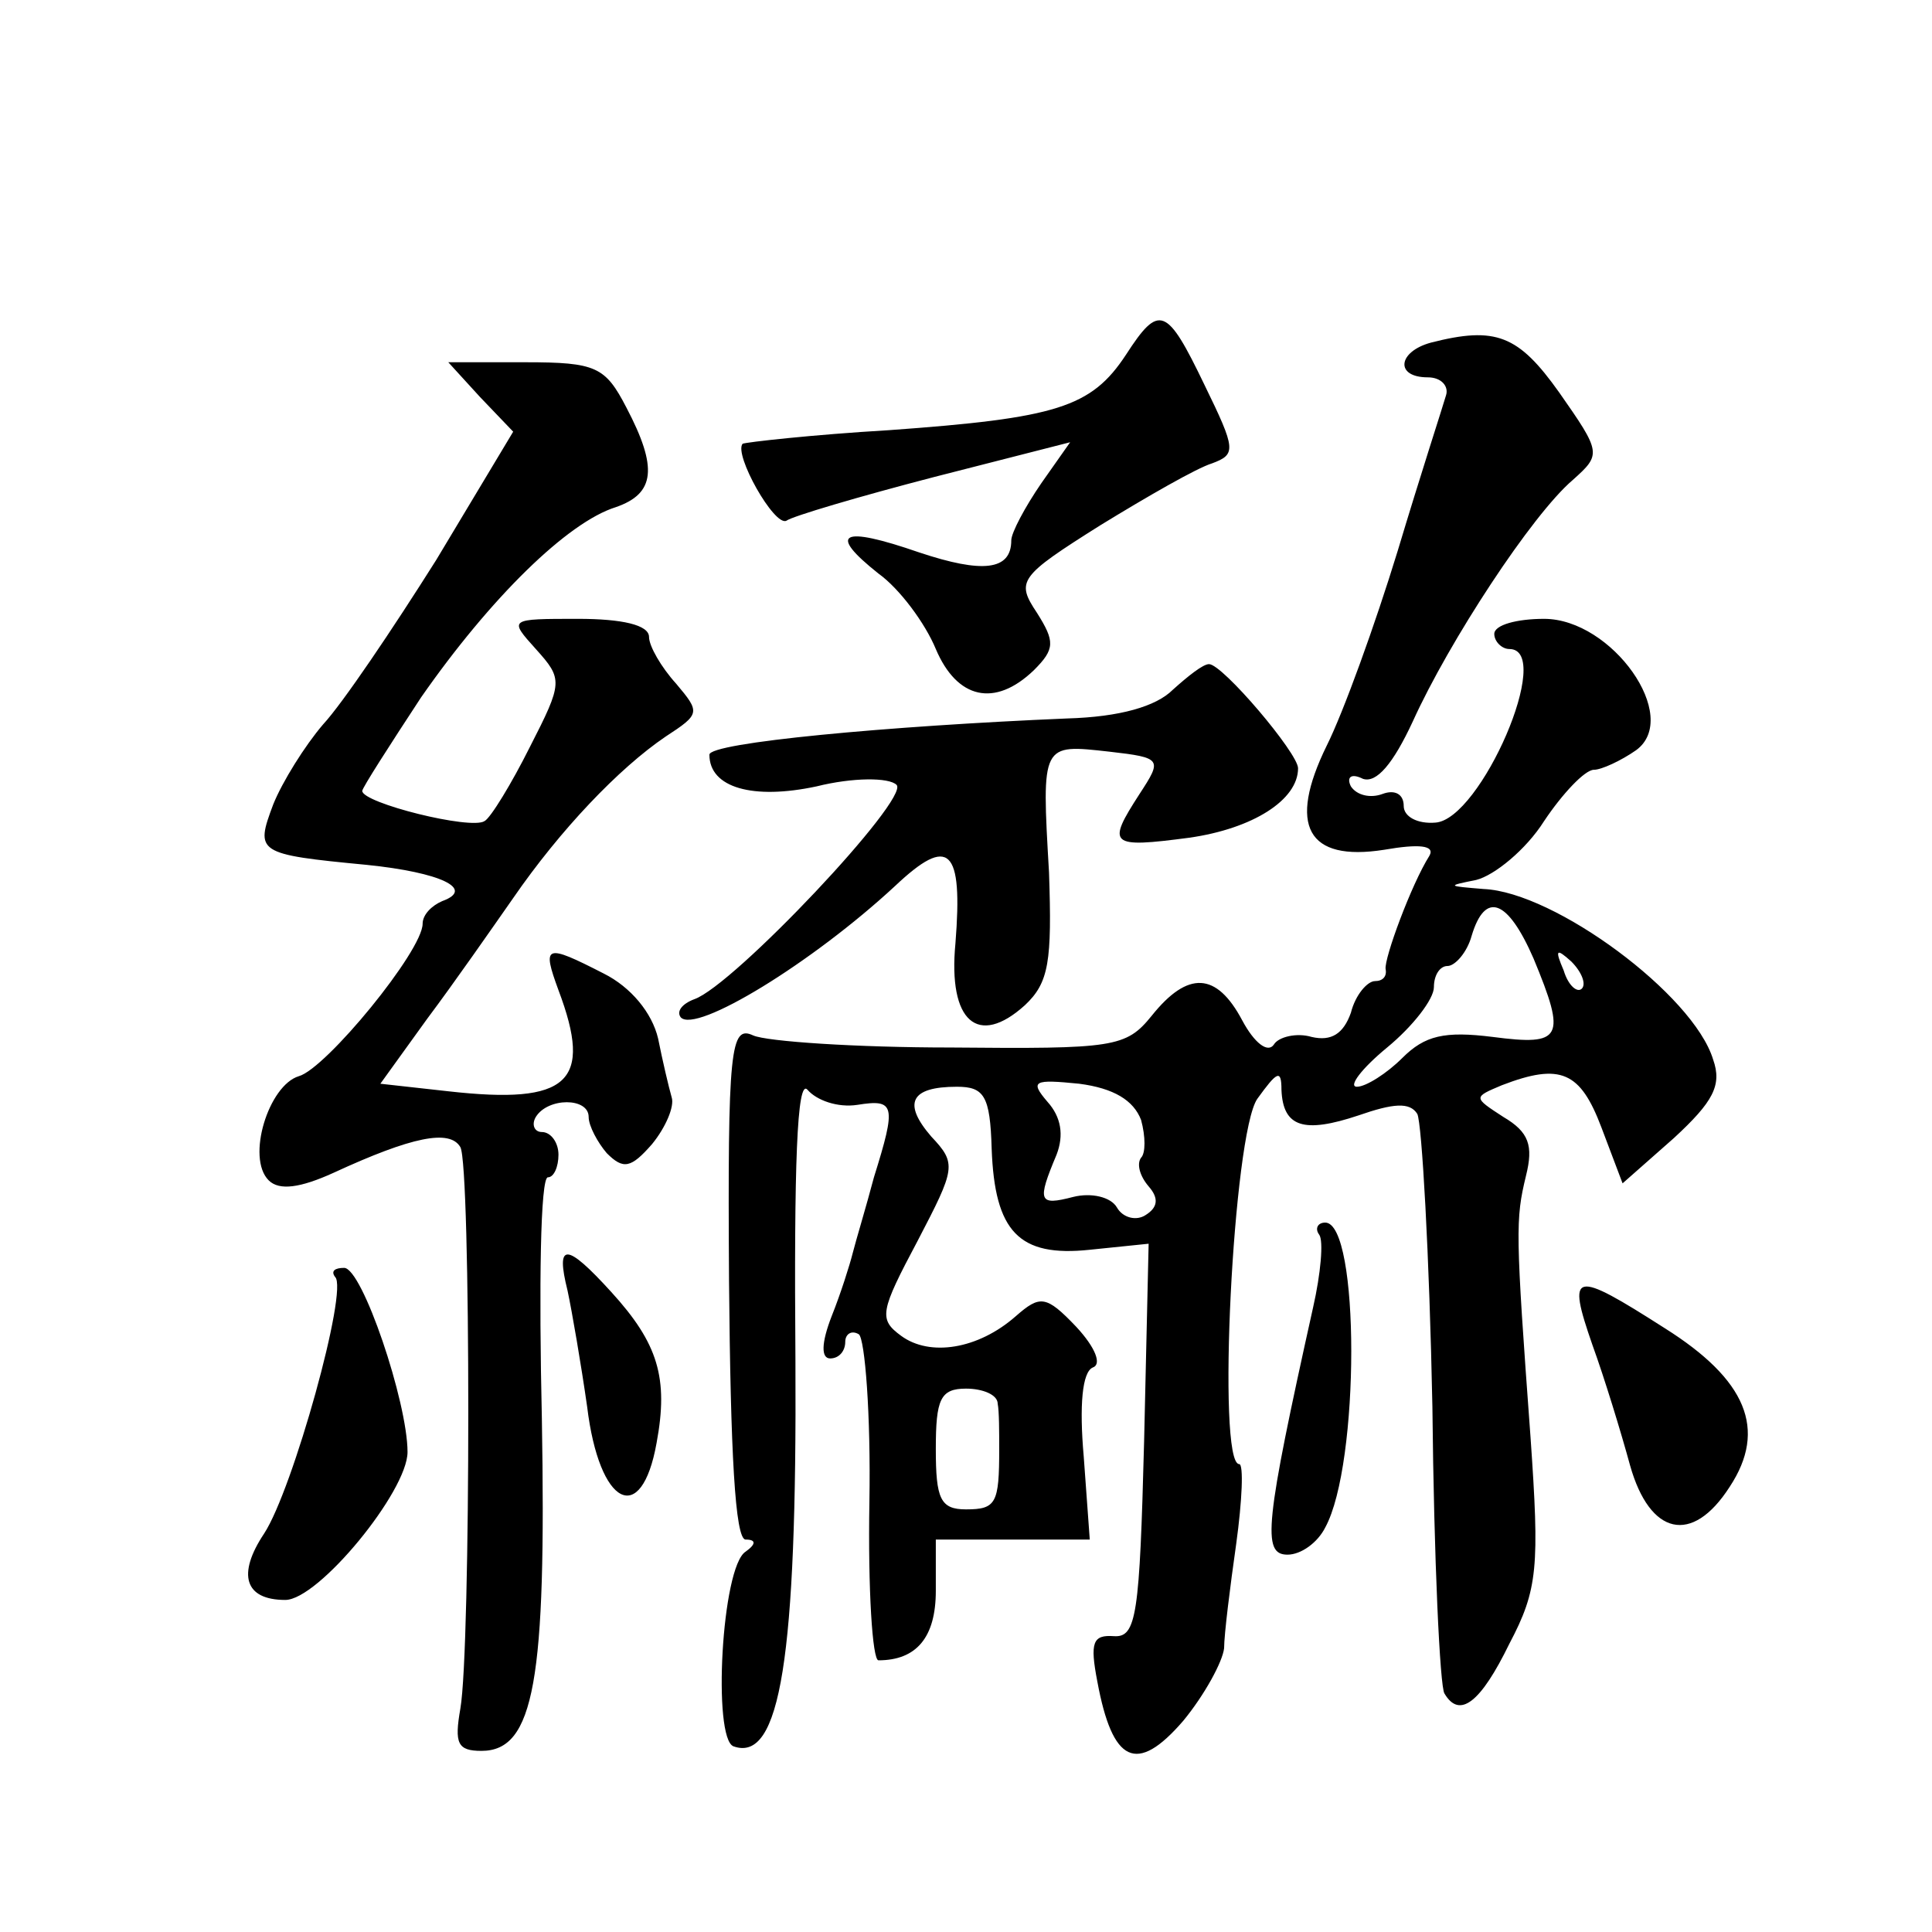 <?xml version="1.0" standalone="no"?>
<!DOCTYPE svg PUBLIC "-//W3C//DTD SVG 20010904//EN"
 "http://www.w3.org/TR/2001/REC-SVG-20010904/DTD/svg10.dtd">
<svg version="1.0" xmlns="http://www.w3.org/2000/svg"
 width="128pt" height="128pt" viewBox="0 0 128 128"
 preserveAspectRatio="xMidYMid meet">
<g transform="translate(0,128) scale(0.1,-0.1)"
fill="#0" stroke="none">
<path d="M746 1045 c-23 -35 -46 -42 -157 -50 -51 -3 -95 -8 -97 -9 -6 -7 21 -55
29 -51 4 3 48 16 98 29 l90 23 -19 -27 c-11 -16 -20 -33 -20 -38 0 -20 -19 -22
-61 -8 -52 18 -61 13 -27 -14 14 -10 31 -33 38 -50 14 -33 39 -39 65 -14 14 14
14 19 2 38 -14 21 -12 24 42 58 31 19 64 38 74 41 16 6 16 9 -5 52 -25 52 -30 54
-52 20z M948 1053 c-22 -6 -24 -23 -2 -23 9 0 14 -6 12 -12 -2 -7 -17 -53 -32 -103
-15 -49 -36 -107 -47 -129 -26 -53 -13 -77 38 -69 23 4 34 3 30 -4 -12 -19 -30
-68 -29 -75 1 -5 -2 -8 -7 -8 -5 0 -13 -9 -16 -21 -5 -14 -13 -19 -26 -16 -10 3
-22 0 -25 -5 -4 -6 -13 1 -21 16 -17 32 -36 33 -60 3 -17 -21 -25 -22 -133 -21
-63 0 -122 4 -131 8 -15 7 -17 -8 -16 -163 1 -113 4 -171 11 -171 7 0 7 -3 0 -8
-16 -10 -22 -124 -8 -129 31 -11 42 59 41 255 -1 130 1 188 8 180 6 -7 20 -12 33
-10 25 4 26 0 11 -48 -5 -19 -12 -42 -14 -50 -2 -8 -8 -27 -14 -42 -7 -18 -7 -28
-1 -28 6 0 10 5 10 11 0 5 4 8 9 5 4 -3 8 -53 7 -111 -1 -58 2 -105 6 -105 25 0
38 15 38 46 l0 34 51 0 51 0 -4 55 c-3 34 -1 56 6 59 6 2 2 13 -11 27 -20 21 -24
21 -40 7 -25 -22 -57 -27 -76 -13 -15 11 -14 16 11 63 25 48 26 51 9 69 -19 22
-14 33 17 33 18 0 22 -6 23 -41 2 -55 18 -72 65 -67 l39 4 -3 -131 c-3 -115 -5
-130 -20 -129 -14 1 -16 -4 -11 -30 10 -54 26 -62 57 -26 14 17 26 39 27 48 0 9
4 41 8 69 4 29 5 53 2 53 -15 0 -4 219 12 242 13 18 16 20 16 6 1 -25 15 -29 51
-17 23 8 34 9 39 1 3 -6 8 -93 10 -194 1 -101 5 -186 8 -190 10 -17 24 -6 43 33
19 36 20 51 14 137 -10 136 -10 144 -3 173 5 20 2 29 -15 39 -20 13 -20 13 -1 21
39 15 52 9 66 -28 l14 -37 34 30 c26 24 32 35 26 52 -13 43 -105 111 -152 113 -24
2 -25 2 -5 6 12 3 33 20 45 39 12 18 27 34 33 34 5 0 18 6 28 13 30 22 -16 87 -61
87 -18 0 -33 -4 -33 -10 0 -5 5 -10 10 -10 30 0 -19 -113 -49 -115 -12 -1 -21 4
-21 11 0 8 -6 11 -14 8 -8 -3 -17 -1 -21 5 -3 6 0 9 8 5 9 -3 20 10 33 38 24 53
79 137 106 160 19 17 19 18 -9 58 -27 38 -42 44 -85 33z m68 -408 c22 -53 19 -58
-27 -52 -32 4 -45 1 -60 -14 -10 -10 -24 -19 -30 -19 -6 0 3 12 20 26 17 14 31
32 31 40 0 8 4 14 9 14 5 0 13 9 16 20 9 30 24 24 41 -15z m32 -20 c-3 -3 -9 2
-12 12 -6 14 -5 15 5 6 7 -7 10 -15 7 -18z m-292 -87 c3 -11 3 -22 0 -25 -3 -4
-1 -12 5 -19 7 -8 6 -14 -2 -19 -6 -4 -15 -2 -19 5 -4 7 -17 10 -29 7 -23 -6 -24
-3 -11 28 5 13 3 25 -6 35 -12 14 -9 15 21 12 23 -3 36 -11 41 -24z m-95 -188 c1
-5 1 -19 1 -30 0 -36 -2 -40 -22 -40 -17 0 -20 7 -20 40 0 33 3 40 20 40 11 0 21
-4 21 -10z M318 1017 l22 -23 -51 -85 c-29 -46 -62 -95 -75 -109 -12 -14 -27 -38
-33 -53 -12 -32 -11 -33 62 -40 49 -5 72 -16 50 -24 -7 -3 -13 -9 -13 -15 0 -18
-64 -96 -82 -101 -20 -6 -35 -54 -20 -69 7 -7 21 -5 43 5 52 24 77 29 84 17 7 -12
7 -332 0 -372 -4 -23 -2 -28 14 -28 35 0 43 47 40 220 -2 88 -1 160 4 160 4 0 7
7 7 15 0 8 -5 15 -11 15 -5 0 -7 5 -4 10 8 13 35 13 35 0 0 -6 6 -17 12 -24 11
-11 16 -10 30 6 9 11 15 25 13 31 -2 7 -6 24 -9 39 -4 17 -18 34 -36 43 -39 20
-41 19 -30 -11 23 -61 7 -76 -73 -67 l-45 5 31 43 c18 24 43 60 57 80 31 45 70
86 101 107 23 15 23 16 7 35 -10 11 -18 25 -18 31 0 8 -18 12 -47 12 -46 0 -46
0 -28 -20 18 -20 18 -22 -4 -65 -12 -24 -26 -47 -30 -49 -9 -6 -81 12 -81 20 0
2 18 30 39 62 46 66 97 116 129 126 26 9 28 26 7 66 -14 27 -20 30 -67 30 l-51
0 21 -23z M777 823 c-11 -11 -35 -18 -70 -19 -119 -5 -237 -16 -237 -24 0 -22 29
-30 71 -21 24 6 48 6 53 1 9 -9 -108 -133 -134 -142 -8 -3 -12 -8 -9 -12 10 -11
87 36 142 87 36 34 45 25 40 -38 -5 -52 15 -69 46 -41 16 15 18 29 16 88 -5 86
-5 85 40 80 35 -4 35 -5 20 -28 -22 -34 -20 -36 33 -29 42 6 72 25 72 46 0 10 -50
69 -59 69 -4 0 -14 -8 -24 -17z M874 462 c3 -4 1 -26 -4 -48 -32 -144 -34 -164
-17 -164 9 0 20 8 25 18 23 42 23 202 0 202 -5 0 -7 -4 -4 -8z M376 425 c3 -14
9 -49 13 -77 8 -66 36 -80 46 -24 8 43 1 66 -30 100 -30 33 -37 33 -29 1z M222
434 c9 -8 -28 -141 -47 -170 -18 -27 -13 -44 14 -44 22 0 81 72 81 98 0 33 -30
122 -42 122 -6 0 -9 -2 -6 -6z M1055 389 c8 -22 19 -58 25 -80 13 -46 41 -53 66
-14 25 38 11 71 -43 105 -61 39 -65 38 -48 -11z"/>
</g>
</svg>
